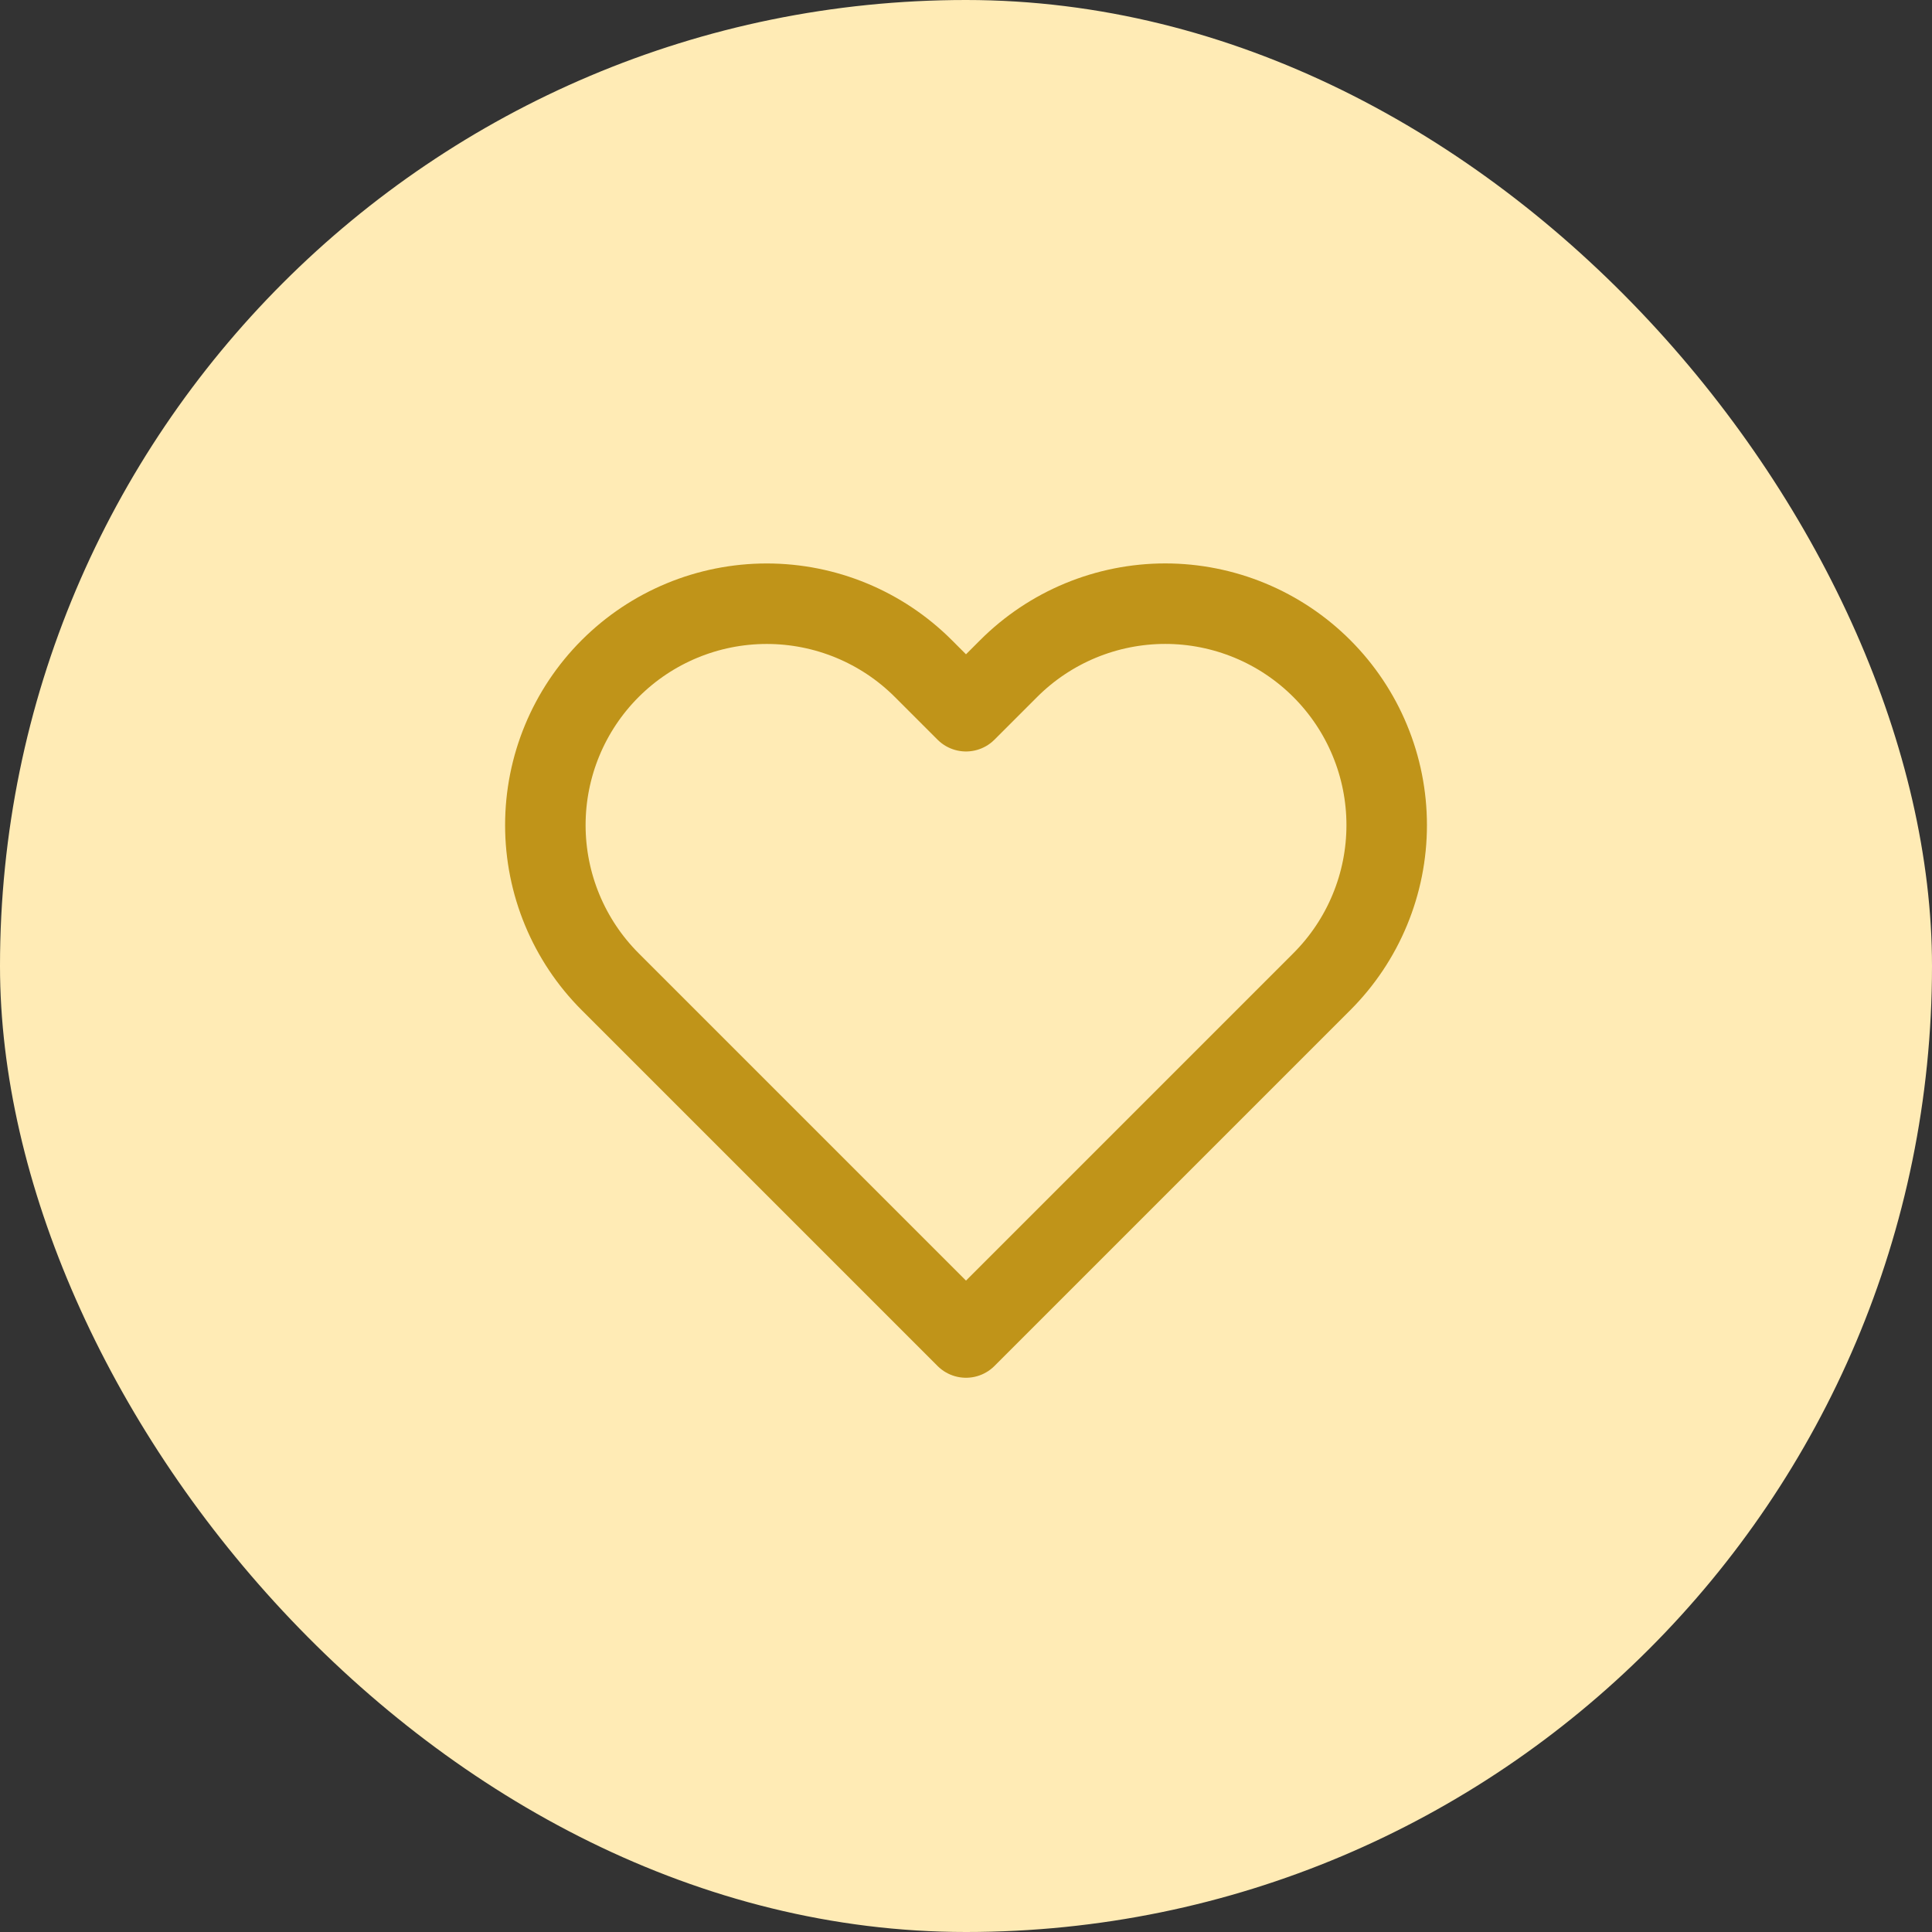<svg xmlns="http://www.w3.org/2000/svg" width="48" height="48" viewBox="0 0 48 48" fill="none"><rect x="0" y="0" width="48" height="48" fill="#333333" stroke="none"/><rect width="48" height="48" rx="24" fill="#FFEBB5"></rect><path d="M32.84 16.61C32.329 16.099 31.723 15.694 31.055 15.417C30.388 15.141 29.673 14.998 28.95 14.998C28.228 14.998 27.512 15.141 26.845 15.417C26.177 15.694 25.571 16.099 25.06 16.61L24 17.67L22.94 16.61C21.908 15.578 20.509 14.999 19.05 14.999C17.591 14.999 16.192 15.578 15.16 16.61C14.128 17.642 13.549 19.041 13.549 20.5C13.549 21.959 14.128 23.358 15.16 24.39L16.22 25.45L24 33.23L31.78 25.45L32.84 24.39C33.351 23.879 33.757 23.273 34.033 22.605C34.31 21.938 34.452 21.223 34.452 20.5C34.452 19.778 34.31 19.062 34.033 18.395C33.757 17.727 33.351 17.121 32.84 16.61V16.61Z" stroke="#C09419" stroke-width="2" stroke-linecap="round" stroke-linejoin="round"></path></svg>